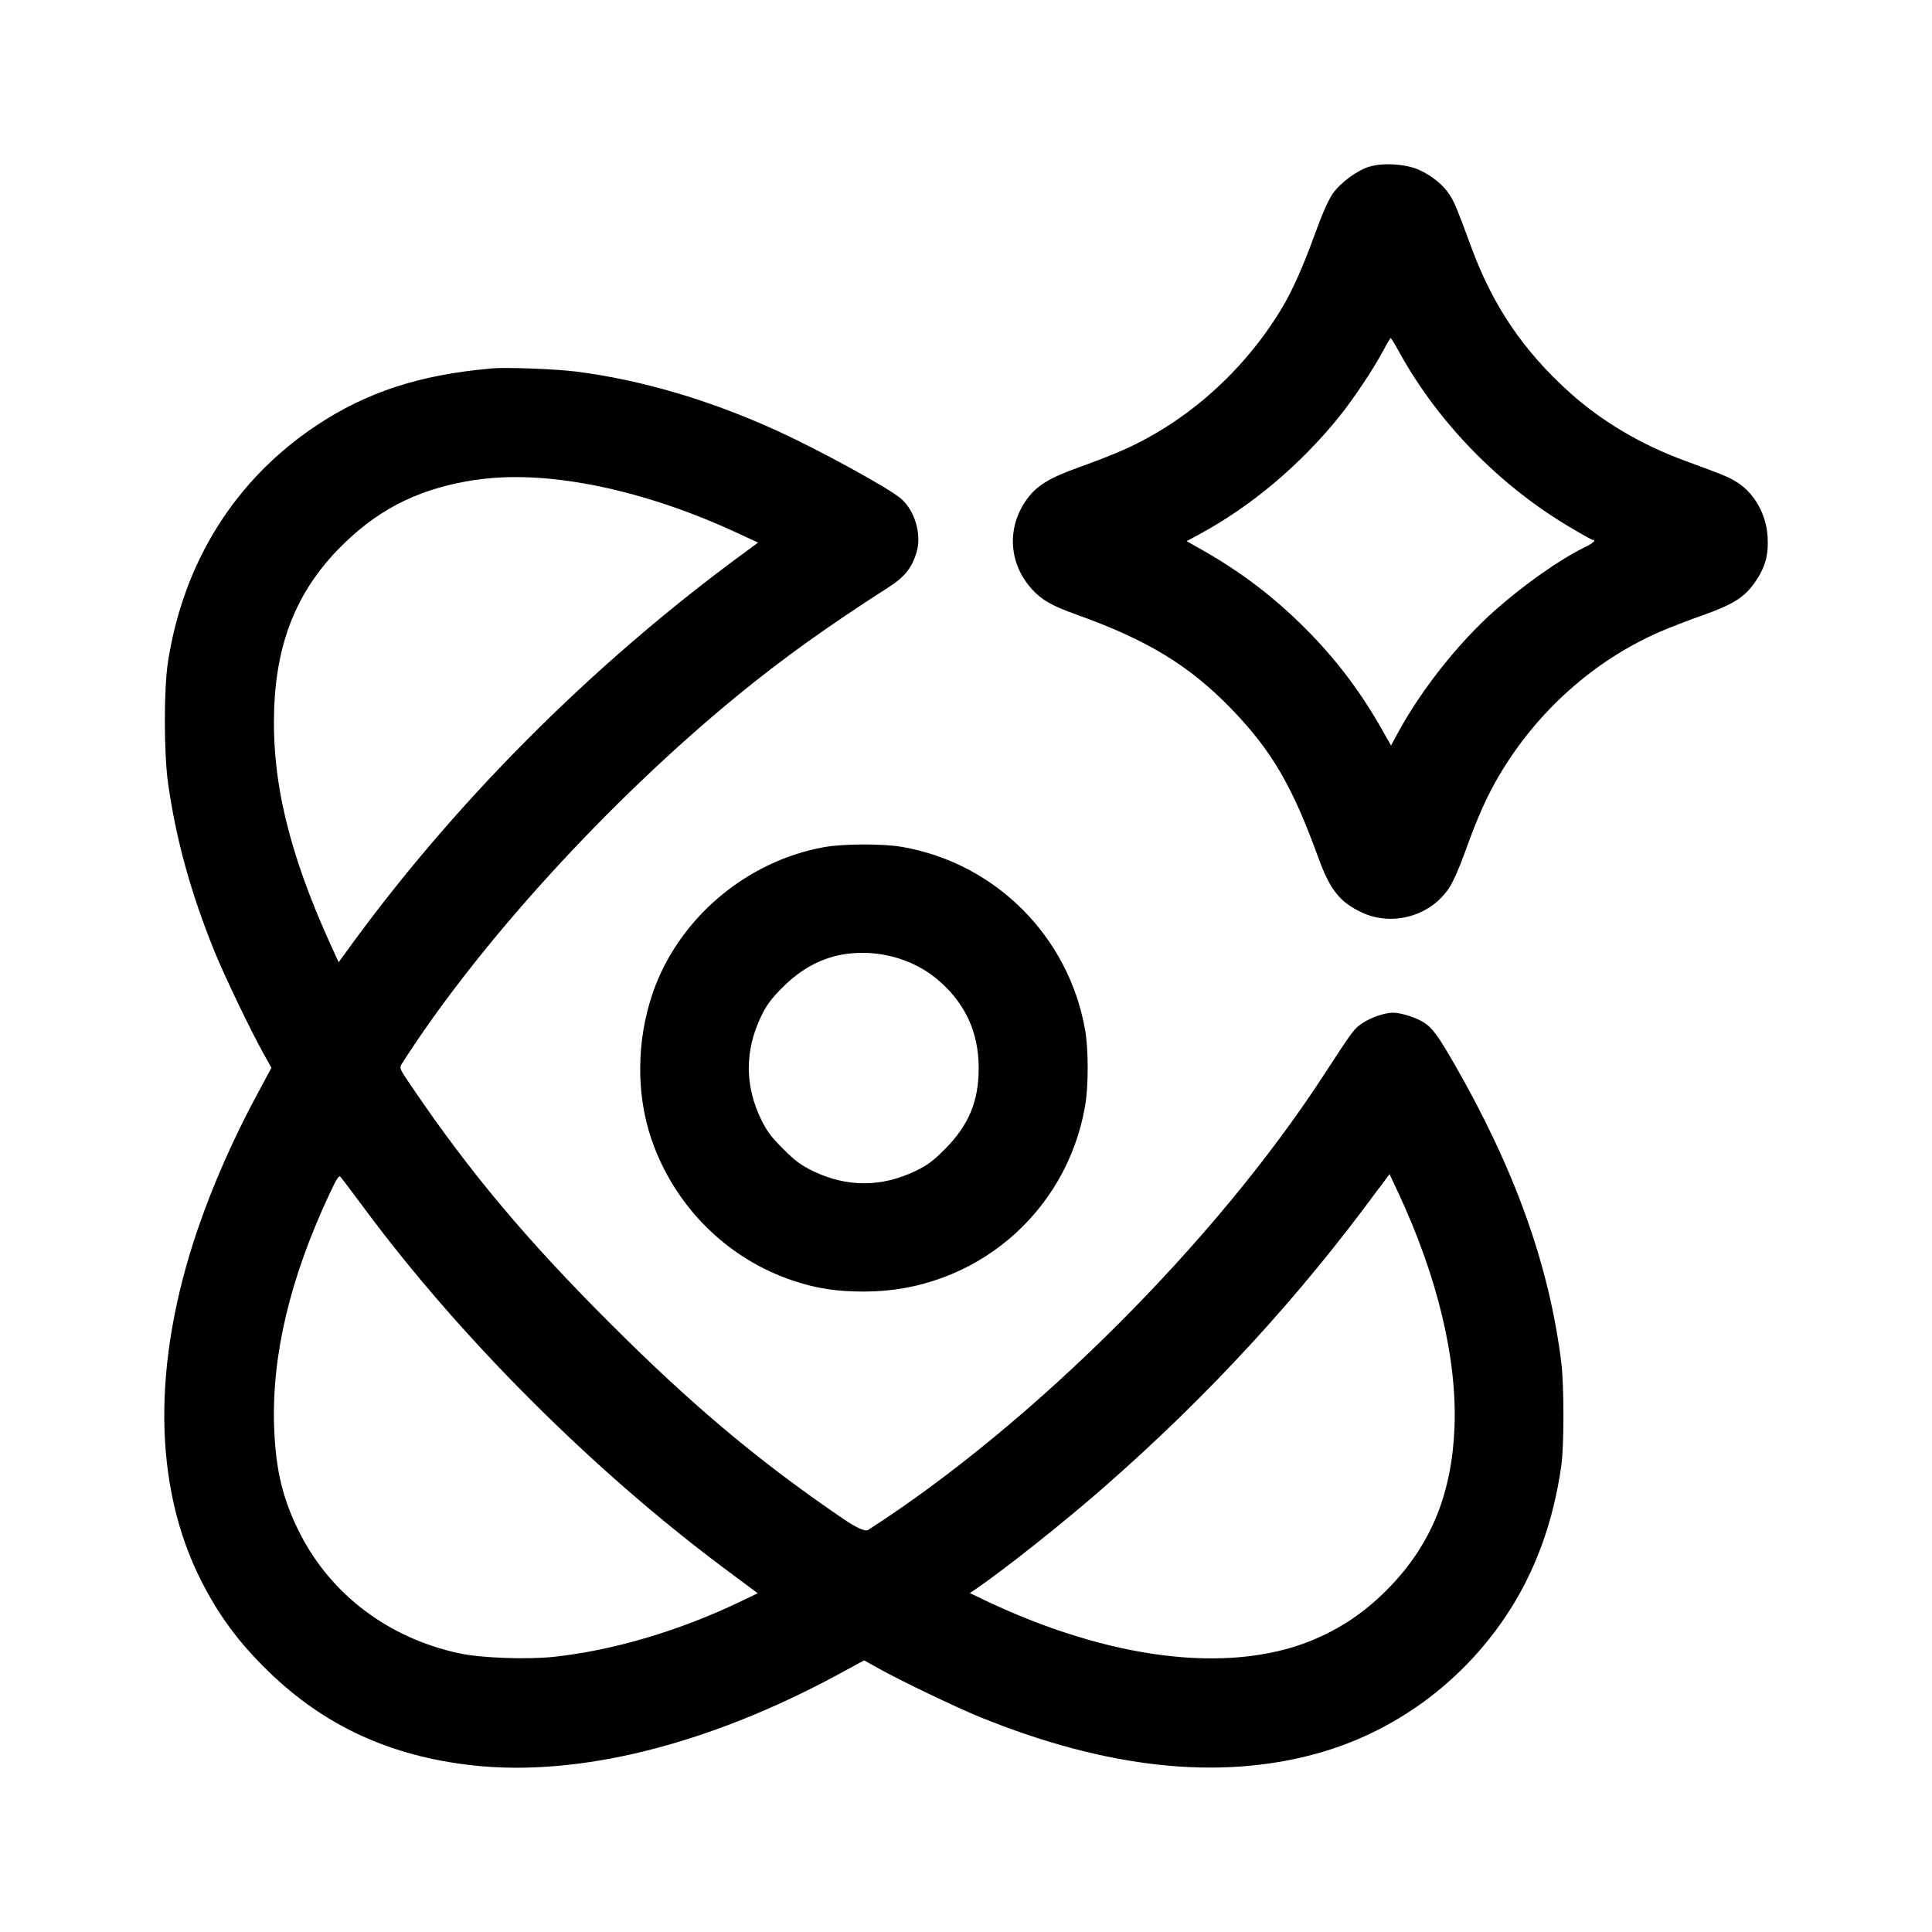 <?xml version="1.0" encoding="UTF-8"?>
<svg id="Calque_1" xmlns="http://www.w3.org/2000/svg" xmlns:xlink="http://www.w3.org/1999/xlink" viewBox="0 0 201 201">
  <defs>
    <style>
      .cls-1 {
        fill: none;
      }

      .cls-2 {
        fill-rule: evenodd;
      }

      .cls-3 {
        clip-path: url(#clippath);
      }
    </style>
    <clipPath id="clippath">
      <rect class="cls-1" x="10" y="10" width="181" height="181"/>
    </clipPath>
  </defs>
  <g class="cls-3">
    <path class="cls-2" d="M142.45,17.34c-1.3.41-2.99,1.67-3.79,2.8-.46.66-1.09,2.08-1.85,4.18-1.22,3.38-2.39,6-3.5,7.83-3.91,6.46-9.81,11.72-16.46,14.67-.99.44-3.01,1.23-4.5,1.76-3.18,1.13-4.51,1.95-5.54,3.39-2.1,2.93-1.87,6.68.56,9.34,1.03,1.13,2.06,1.71,4.65,2.64,7.37,2.64,11.72,5.29,16.09,9.8,4.21,4.37,6.33,7.99,9.06,15.52,1.2,3.3,2.23,4.6,4.51,5.66,3.17,1.49,7.13.38,9.07-2.53.42-.63,1.09-2.15,1.67-3.76,1.27-3.57,2.31-5.89,3.64-8.12,3.91-6.55,9.77-11.78,16.56-14.76.93-.41,2.94-1.19,4.47-1.73,3.27-1.16,4.42-1.89,5.53-3.51,1.03-1.5,1.38-2.76,1.28-4.62-.12-2.35-1.36-4.58-3.19-5.73-.82-.52-1.41-.77-5.46-2.25-4.5-1.65-8.63-4.1-11.92-7.06-4.85-4.36-8.01-9.03-10.26-15.14-1.48-4.02-1.72-4.61-2.24-5.43-.65-1.03-1.83-1.99-3.2-2.62-1.33-.61-3.8-.77-5.18-.32ZM143.86,36.55c-.87,1.69-3.02,4.91-4.5,6.76-4.07,5.05-9.18,9.35-14.57,12.27l-1.33.72,1.69.96c3.98,2.26,7.35,4.83,10.57,8.04,3.22,3.21,5.78,6.58,8.04,10.57l.96,1.69.72-1.33c2.42-4.46,6.33-9.4,10.06-12.7,3.09-2.74,6.75-5.31,9.36-6.59.89-.43,1.25-.77.84-.77-.08,0-1.19-.62-2.45-1.37-7.31-4.35-13.65-10.86-17.68-18.17-.44-.8-.84-1.46-.89-1.46-.05,0-.41.62-.8,1.38ZM51.09,38.34c-7.44.65-12.94,2.45-18.19,5.94-8.43,5.62-13.79,14.15-15.42,24.55-.44,2.82-.44,9.46,0,12.62.82,5.84,2.36,11.41,4.82,17.5,1.01,2.5,3.78,8.27,5.13,10.69l.81,1.45-1.51,2.81c-2.43,4.5-4.63,9.49-6.17,14.02-4.75,13.94-4.62,26.71.38,36.55,1.85,3.65,3.94,6.46,7,9.43,5.81,5.65,12.67,8.81,21.2,9.76,10.99,1.23,24.44-2.1,37.96-9.4l2.8-1.52,1.45.81c2.41,1.34,8.18,4.11,10.68,5.12,13.1,5.31,24.72,6.57,34.88,3.79,8.06-2.21,15.08-7.31,19.8-14.39,2.97-4.46,4.89-9.67,5.72-15.56.3-2.12.3-8.35,0-10.77-1.25-10.11-4.84-20.11-11.12-31.04-1.71-2.98-2.3-3.77-3.2-4.34-.79-.5-2.37-1-3.17-1-.88,0-2.28.48-3.2,1.09-.87.58-.94.67-4.04,5.43-11.26,17.31-30.2,36.22-47.36,47.28q-.48.31-2.62-1.15c-8.78-5.98-15.69-11.78-24.33-20.42-8.63-8.63-14.43-15.54-20.41-24.32-1.46-2.14-1.46-2.15-1.16-2.62,7.94-12.44,21.53-27.34,34.97-38.34,4.68-3.82,9.2-7.07,15.68-11.23,1.66-1.06,2.43-2.04,2.9-3.67.53-1.82-.2-4.31-1.64-5.54-1.32-1.12-8.42-5.01-12.87-7.05-7-3.19-14.14-5.3-20.91-6.16-2.09-.27-7.35-.47-8.87-.33ZM49.63,49.9c-5.67.83-9.86,2.82-13.73,6.54-4.83,4.63-7.14,10.09-7.38,17.41-.24,7.44,1.54,14.87,5.83,24.33l.88,1.93.55-.75c11.23-15.63,25.72-30.18,41.65-41.85l1.44-1.06-1.9-.88c-9.9-4.64-20.01-6.73-27.34-5.66ZM85.75,88.13c-8.12,1.46-15.15,7.43-17.82,15.12-1.71,4.93-1.77,10.55-.16,15.26,2.39,6.98,7.86,12.44,14.78,14.74,2.45.81,4.45,1.12,7.36,1.12,11.39.02,21.03-8.08,22.98-19.3.36-2.08.36-5.87,0-7.92-1.7-9.72-9.32-17.35-19.04-19.04-1.98-.35-6.12-.33-8.1.02ZM88.19,99.22c-2.6.35-4.76,1.49-6.81,3.54-1.17,1.18-1.63,1.8-2.21,3.01-1.69,3.52-1.69,7.16,0,10.66.6,1.24,1.05,1.84,2.3,3.09,1.25,1.26,1.86,1.7,3.1,2.31,3.51,1.7,7.13,1.7,10.67,0,1.25-.6,1.82-1.03,3.08-2.29,2.48-2.5,3.51-4.98,3.5-8.44,0-3.82-1.51-6.96-4.5-9.37-2.45-1.98-5.93-2.93-9.14-2.5ZM34.29,124.19c-4.11,8.76-6.03,16.81-5.77,24.25.15,4.5.91,7.62,2.71,11.14,3.25,6.36,9.25,10.87,16.57,12.43,2.29.49,7.03.66,9.84.36,6.16-.66,13.08-2.72,19.4-5.75l1.79-.86-3.42-2.55c-13.66-10.18-27.46-23.96-37.4-37.35-1.3-1.75-2.46-3.29-2.58-3.42-.17-.19-.41.18-1.14,1.75ZM143.49,123.58c-8.36,11.41-17.72,21.59-28.64,31.15-4.18,3.66-10.29,8.51-13.3,10.57l-.65.44,1.63.78c12.9,6.12,25.16,7.65,33.76,4.22,3.21-1.29,5.93-3.14,8.43-5.78,4.23-4.44,6.33-9.68,6.6-16.44.29-7.13-1.77-15.71-5.87-24.48l-.89-1.89-1.06,1.44Z"/>
  </g>
</svg>